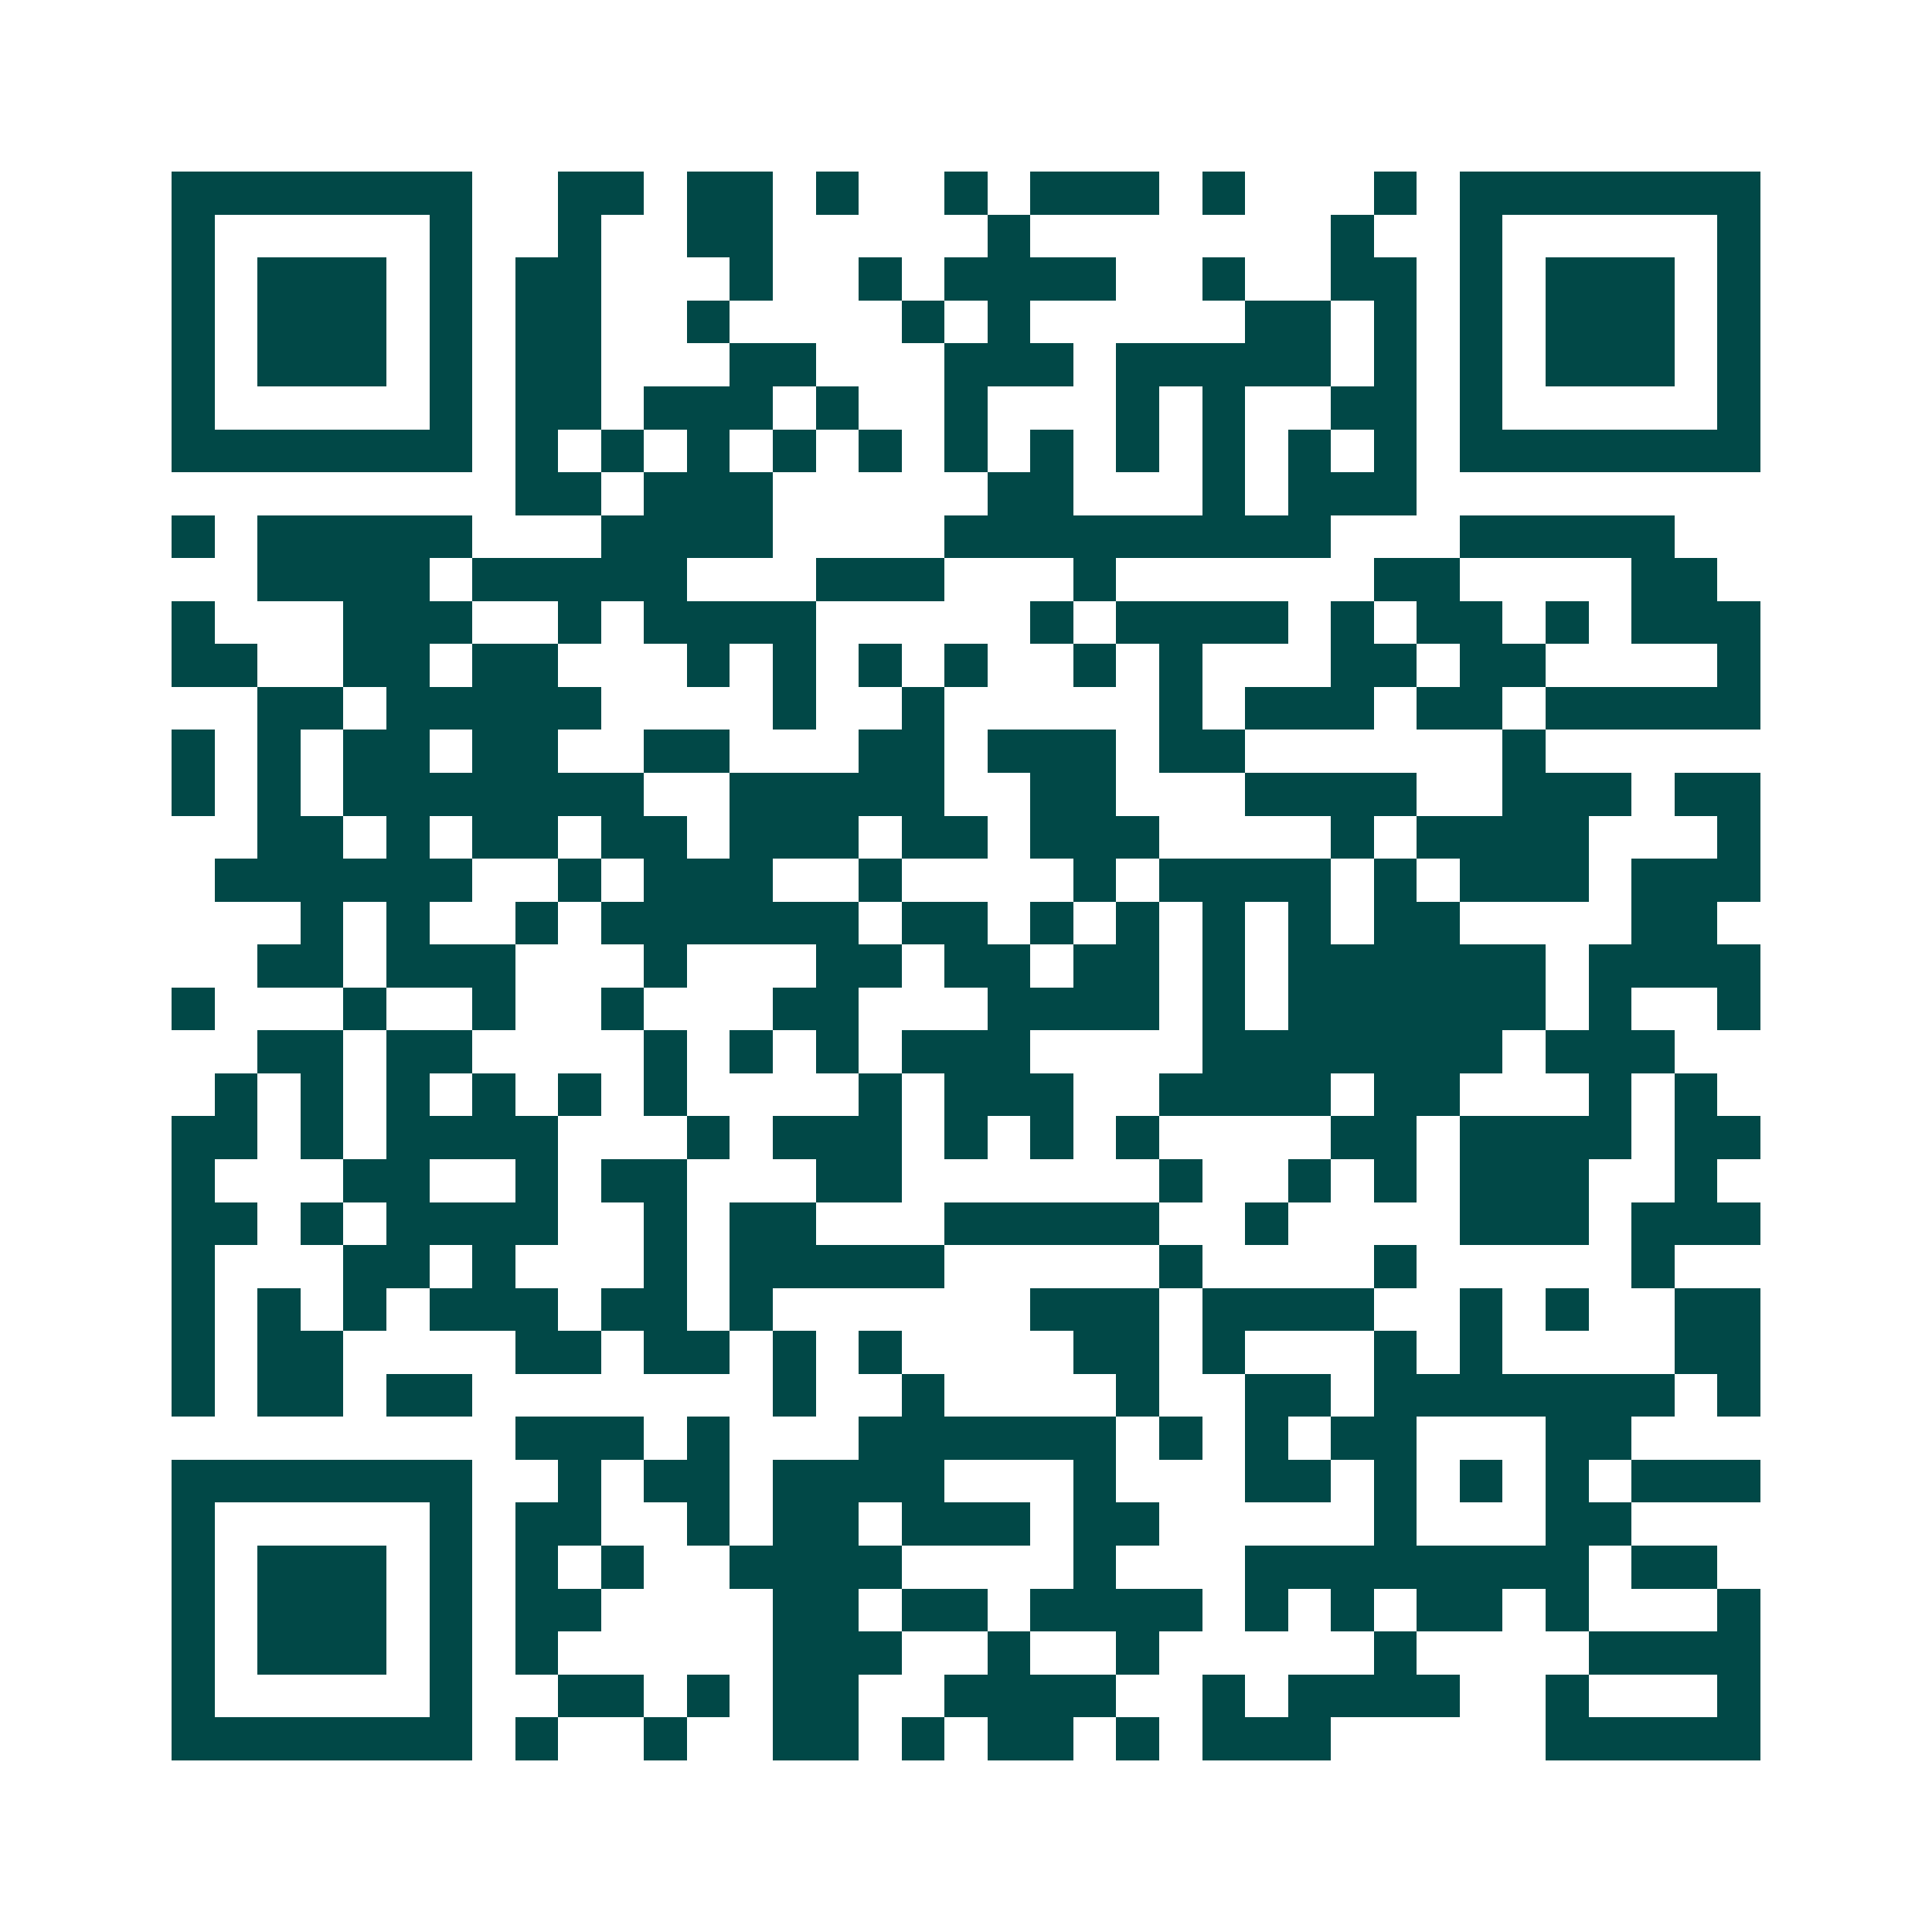 <svg xmlns="http://www.w3.org/2000/svg" width="200" height="200" viewBox="0 0 45 45" shape-rendering="crispEdges"><path fill="#ffffff" d="M0 0h45v45H0z"/><path stroke="#014847" d="M4 4.5h7m2 0h2m1 0h2m1 0h1m2 0h1m1 0h3m1 0h1m3 0h1m1 0h7M4 5.5h1m5 0h1m2 0h1m2 0h2m5 0h1m7 0h1m2 0h1m5 0h1M4 6.5h1m1 0h3m1 0h1m1 0h2m3 0h1m2 0h1m1 0h4m2 0h1m2 0h2m1 0h1m1 0h3m1 0h1M4 7.5h1m1 0h3m1 0h1m1 0h2m2 0h1m4 0h1m1 0h1m5 0h2m1 0h1m1 0h1m1 0h3m1 0h1M4 8.5h1m1 0h3m1 0h1m1 0h2m3 0h2m3 0h3m1 0h5m1 0h1m1 0h1m1 0h3m1 0h1M4 9.5h1m5 0h1m1 0h2m1 0h3m1 0h1m2 0h1m3 0h1m1 0h1m2 0h2m1 0h1m5 0h1M4 10.5h7m1 0h1m1 0h1m1 0h1m1 0h1m1 0h1m1 0h1m1 0h1m1 0h1m1 0h1m1 0h1m1 0h1m1 0h7M12 11.5h2m1 0h3m5 0h2m3 0h1m1 0h3M4 12.5h1m1 0h5m3 0h4m4 0h9m3 0h5M6 13.5h4m1 0h5m3 0h3m3 0h1m6 0h2m4 0h2M4 14.5h1m3 0h3m2 0h1m1 0h4m5 0h1m1 0h4m1 0h1m1 0h2m1 0h1m1 0h3M4 15.5h2m2 0h2m1 0h2m3 0h1m1 0h1m1 0h1m1 0h1m2 0h1m1 0h1m3 0h2m1 0h2m4 0h1M6 16.5h2m1 0h5m4 0h1m2 0h1m5 0h1m1 0h3m1 0h2m1 0h5M4 17.5h1m1 0h1m1 0h2m1 0h2m2 0h2m3 0h2m1 0h3m1 0h2m6 0h1M4 18.5h1m1 0h1m1 0h7m2 0h5m2 0h2m3 0h4m2 0h3m1 0h2M6 19.5h2m1 0h1m1 0h2m1 0h2m1 0h3m1 0h2m1 0h3m4 0h1m1 0h4m3 0h1M5 20.5h6m2 0h1m1 0h3m2 0h1m4 0h1m1 0h4m1 0h1m1 0h3m1 0h3M7 21.5h1m1 0h1m2 0h1m1 0h6m1 0h2m1 0h1m1 0h1m1 0h1m1 0h1m1 0h2m4 0h2M6 22.5h2m1 0h3m3 0h1m3 0h2m1 0h2m1 0h2m1 0h1m1 0h6m1 0h4M4 23.5h1m3 0h1m2 0h1m2 0h1m3 0h2m3 0h4m1 0h1m1 0h6m1 0h1m2 0h1M6 24.5h2m1 0h2m4 0h1m1 0h1m1 0h1m1 0h3m4 0h7m1 0h3M5 25.5h1m1 0h1m1 0h1m1 0h1m1 0h1m1 0h1m4 0h1m1 0h3m2 0h4m1 0h2m3 0h1m1 0h1M4 26.5h2m1 0h1m1 0h4m3 0h1m1 0h3m1 0h1m1 0h1m1 0h1m4 0h2m1 0h4m1 0h2M4 27.5h1m3 0h2m2 0h1m1 0h2m3 0h2m6 0h1m2 0h1m1 0h1m1 0h3m2 0h1M4 28.5h2m1 0h1m1 0h4m2 0h1m1 0h2m3 0h5m2 0h1m4 0h3m1 0h3M4 29.5h1m3 0h2m1 0h1m3 0h1m1 0h5m5 0h1m4 0h1m5 0h1M4 30.5h1m1 0h1m1 0h1m1 0h3m1 0h2m1 0h1m6 0h3m1 0h4m2 0h1m1 0h1m2 0h2M4 31.5h1m1 0h2m4 0h2m1 0h2m1 0h1m1 0h1m4 0h2m1 0h1m3 0h1m1 0h1m4 0h2M4 32.5h1m1 0h2m1 0h2m7 0h1m2 0h1m4 0h1m2 0h2m1 0h7m1 0h1M12 33.5h3m1 0h1m3 0h6m1 0h1m1 0h1m1 0h2m3 0h2M4 34.5h7m2 0h1m1 0h2m1 0h4m3 0h1m3 0h2m1 0h1m1 0h1m1 0h1m1 0h3M4 35.5h1m5 0h1m1 0h2m2 0h1m1 0h2m1 0h3m1 0h2m5 0h1m3 0h2M4 36.5h1m1 0h3m1 0h1m1 0h1m1 0h1m2 0h4m4 0h1m3 0h8m1 0h2M4 37.5h1m1 0h3m1 0h1m1 0h2m4 0h2m1 0h2m1 0h4m1 0h1m1 0h1m1 0h2m1 0h1m3 0h1M4 38.5h1m1 0h3m1 0h1m1 0h1m5 0h3m2 0h1m2 0h1m5 0h1m4 0h4M4 39.5h1m5 0h1m2 0h2m1 0h1m1 0h2m2 0h4m2 0h1m1 0h4m2 0h1m3 0h1M4 40.5h7m1 0h1m2 0h1m2 0h2m1 0h1m1 0h2m1 0h1m1 0h3m5 0h5"/></svg>
